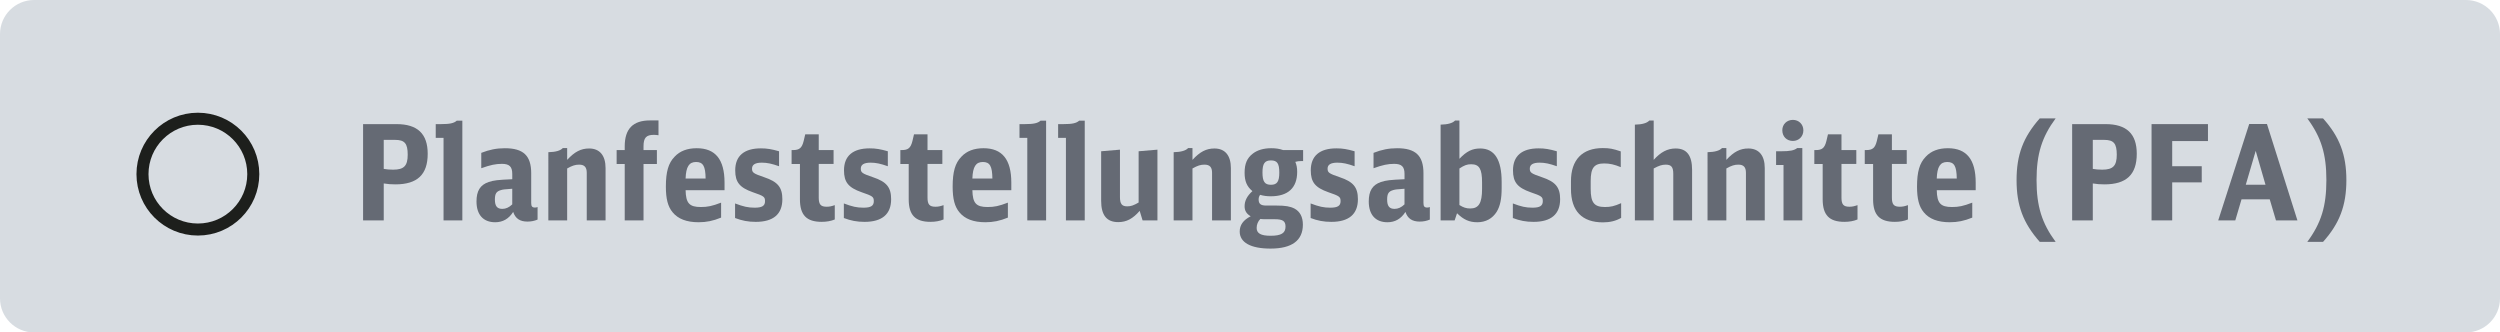 <?xml version="1.0" encoding="utf-8"?>
<!-- Generator: Adobe Illustrator 25.2.3, SVG Export Plug-In . SVG Version: 6.00 Build 0)  -->
<svg version="1.1" id="Ebene_1" xmlns="http://www.w3.org/2000/svg" xmlns:xlink="http://www.w3.org/1999/xlink" x="0px" y="0px"
	 viewBox="0 0 222.96 29.649" enable-background="new 0 0 222.96 29.649" xml:space="preserve">
<path fill="#D7DCE1" d="M219.919,29.649H3.042C1.362,29.649,0,28.287,0,26.607V3.042C0,1.362,1.362,0,3.042,0h216.877
	c1.68,0,3.042,1.362,3.042,3.042v23.566C222.96,28.287,221.599,29.649,219.919,29.649z"/>
<circle fill="none" stroke="#1D1F1C" stroke-width="1.073" cx="17.648" cy="15.53" r="4.941"/>
<g>
	<path fill="#656A74" d="M32.381,11.069h2.976c1.878,0,2.787,0.862,2.787,2.646c0,1.854-0.921,2.728-2.881,2.728
		c-0.366,0-0.709-0.023-1.04-0.082v3.295h-1.842V11.069z M34.223,15.062c0.248,0.047,0.508,0.07,0.839,0.07
		c0.969,0,1.299-0.343,1.299-1.334c0-1.004-0.271-1.323-1.122-1.323h-1.016V15.062z"/>
	<path fill="#656A74" d="M39.557,19.655v-7.357H38.86v-1.229h0.484c0.779,0,1.146-0.083,1.394-0.308h0.496v8.894H39.557z"/>
	<path fill="#656A74" d="M47.94,19.584c-0.284,0.118-0.567,0.178-0.898,0.178c-0.673,0-1.074-0.271-1.275-0.862
		c-0.39,0.614-0.921,0.921-1.605,0.921c-1.063,0-1.666-0.673-1.666-1.854c0-0.945,0.331-1.477,1.087-1.736
		c0.473-0.153,0.791-0.189,2.103-0.248V15.51c0-0.649-0.26-0.897-0.922-0.897c-0.555,0-1.016,0.095-1.842,0.39v-1.37
		c0.72-0.283,1.357-0.413,2.102-0.413c1.653,0,2.351,0.661,2.351,2.232v2.646c0,0.307,0.083,0.413,0.343,0.413
		c0.07,0,0.13-0.012,0.225-0.047V19.584z M45.685,16.833c-0.768,0.059-0.792,0.059-1.004,0.118c-0.414,0.117-0.544,0.318-0.544,0.85
		c0,0.579,0.201,0.827,0.662,0.827c0.318,0,0.602-0.13,0.886-0.401V16.833z"/>
	<path fill="#656A74" d="M48.904,13.573c0.649-0.012,1.087-0.142,1.287-0.366h0.391v1.051c0.661-0.721,1.228-1.016,1.96-1.016
		c0.945,0,1.465,0.626,1.465,1.748v4.665h-1.678v-4.252c0-0.496-0.212-0.72-0.673-0.72c-0.343,0-0.614,0.082-1.074,0.342v4.63
		h-1.678V13.573z"/>
	<path fill="#656A74" d="M57.392,14.624v5.031h-1.677v-5.031h-0.721v-1.24h0.721v-0.33c0-1.56,0.732-2.315,2.256-2.315h0.756v1.323
		c-0.166-0.023-0.271-0.036-0.413-0.036c-0.686,0-0.922,0.261-0.922,1.028v0.33h1.193v1.24H57.392z"/>
	<path fill="#656A74" d="M61.145,16.963c0.024,1.157,0.331,1.5,1.358,1.5c0.603,0,1.004-0.083,1.808-0.391v1.335
		c-0.721,0.295-1.312,0.413-2.008,0.413c-1.063,0-1.831-0.295-2.315-0.886c-0.425-0.508-0.603-1.204-0.603-2.291
		c0-1.322,0.225-2.103,0.78-2.669c0.472-0.508,1.134-0.756,1.972-0.756c1.666,0,2.48,1.004,2.48,3.07v0.674H61.145z M62.929,15.923
		c-0.012-1.098-0.225-1.476-0.851-1.476s-0.897,0.425-0.934,1.476H62.929z"/>
	<path fill="#656A74" d="M65.558,18.144c0.744,0.283,1.158,0.378,1.748,0.378c0.662,0,0.922-0.165,0.922-0.579
		c0-0.39-0.095-0.46-1.099-0.803c-1.169-0.413-1.559-0.897-1.559-1.948c0-1.288,0.791-1.961,2.291-1.961
		c0.543,0,0.956,0.071,1.618,0.26v1.335c-0.638-0.225-1.052-0.319-1.536-0.319c-0.59,0-0.874,0.178-0.874,0.531
		c0,0.354,0.118,0.438,1.087,0.768c1.205,0.402,1.618,0.898,1.618,1.961c0,1.335-0.803,2.02-2.374,2.02
		c-0.673,0-1.229-0.106-1.843-0.343V18.144z"/>
	<path fill="#656A74" d="M74.448,19.572c-0.331,0.142-0.732,0.213-1.17,0.213c-1.346,0-1.937-0.603-1.937-2.008v-3.153h-0.744v-1.24
		h0.13c0.567,0,0.791-0.188,0.945-0.803l0.142-0.603h1.204v1.405h1.323v1.24h-1.323v3c0,0.614,0.178,0.814,0.709,0.814
		c0.236,0,0.413-0.035,0.721-0.142V19.572z"/>
	<path fill="#656A74" d="M75.259,18.144c0.744,0.283,1.158,0.378,1.748,0.378c0.662,0,0.922-0.165,0.922-0.579
		c0-0.39-0.095-0.46-1.099-0.803c-1.169-0.413-1.559-0.897-1.559-1.948c0-1.288,0.791-1.961,2.291-1.961
		c0.543,0,0.956,0.071,1.618,0.26v1.335c-0.638-0.225-1.052-0.319-1.536-0.319c-0.59,0-0.874,0.178-0.874,0.531
		c0,0.354,0.118,0.438,1.087,0.768c1.205,0.402,1.618,0.898,1.618,1.961c0,1.335-0.803,2.02-2.374,2.02
		c-0.673,0-1.229-0.106-1.843-0.343V18.144z"/>
	<path fill="#656A74" d="M84.149,19.572c-0.331,0.142-0.732,0.213-1.17,0.213c-1.346,0-1.937-0.603-1.937-2.008v-3.153h-0.744v-1.24
		h0.13c0.567,0,0.791-0.188,0.945-0.803l0.142-0.603h1.204v1.405h1.323v1.24H82.72v3c0,0.614,0.178,0.814,0.709,0.814
		c0.236,0,0.413-0.035,0.721-0.142V19.572z"/>
	<path fill="#656A74" d="M86.721,16.963c0.024,1.157,0.331,1.5,1.358,1.5c0.603,0,1.004-0.083,1.808-0.391v1.335
		c-0.721,0.295-1.312,0.413-2.008,0.413c-1.063,0-1.831-0.295-2.315-0.886c-0.425-0.508-0.603-1.204-0.603-2.291
		c0-1.322,0.225-2.103,0.78-2.669c0.472-0.508,1.134-0.756,1.972-0.756c1.666,0,2.48,1.004,2.48,3.07v0.674H86.721z M88.505,15.923
		c-0.012-1.098-0.225-1.476-0.851-1.476s-0.897,0.425-0.934,1.476H88.505z"/>
	<path fill="#656A74" d="M91.618,19.655v-7.357h-0.696v-1.229h0.484c0.779,0,1.146-0.083,1.394-0.308h0.496v8.894H91.618z"/>
	<path fill="#656A74" d="M95.064,19.655v-7.357h-0.696v-1.229h0.484c0.779,0,1.146-0.083,1.394-0.308h0.496v8.894H95.064z"/>
	<path fill="#656A74" d="M101.641,18.805c-0.614,0.709-1.181,1.004-1.913,1.004c-1.027,0-1.523-0.614-1.523-1.901V13.49l1.677-0.142
		v4.216c0,0.614,0.165,0.839,0.649,0.839c0.331,0,0.567-0.083,1.016-0.343v-4.57l1.678-0.142v6.307H101.9L101.641,18.805z"/>
	<path fill="#656A74" d="M104.672,13.573c0.649-0.012,1.087-0.142,1.287-0.366h0.391v1.051c0.661-0.721,1.228-1.016,1.96-1.016
		c0.945,0,1.465,0.626,1.465,1.748v4.665h-1.678v-4.252c0-0.496-0.212-0.72-0.673-0.72c-0.343,0-0.614,0.082-1.074,0.342v4.63
		h-1.678V13.573z"/>
	<path fill="#656A74" d="M116.053,14.364c-0.2,0-0.378,0.023-0.531,0.071c0.118,0.295,0.165,0.52,0.165,0.897
		c0,1.417-0.814,2.173-2.35,2.173c-0.343,0-0.638-0.035-0.957-0.13c-0.095,0.142-0.13,0.26-0.13,0.413
		c0,0.39,0.188,0.544,0.673,0.544h0.934c0.779,0,1.204,0.07,1.594,0.271c0.484,0.26,0.744,0.744,0.744,1.429
		c0,1.417-0.98,2.138-2.882,2.138c-1.771,0-2.751-0.543-2.751-1.523c0-0.579,0.318-1.027,0.979-1.358
		c-0.378-0.225-0.543-0.496-0.543-0.897c0-0.496,0.236-0.933,0.697-1.347c-0.496-0.413-0.697-0.886-0.697-1.642
		c0-0.803,0.225-1.322,0.744-1.712c0.401-0.308,0.957-0.473,1.63-0.473c0.401,0,0.721,0.047,1.062,0.165h1.783v0.98H116.053z
		 M112.734,19.549c-0.142,0-0.225-0.012-0.331-0.023c-0.213,0.213-0.33,0.496-0.33,0.803c0,0.484,0.378,0.697,1.239,0.697
		c0.957,0,1.335-0.236,1.335-0.815c0-0.496-0.236-0.661-0.969-0.661H112.734z M112.593,15.38c0,0.815,0.2,1.099,0.756,1.099
		c0.543,0,0.744-0.283,0.744-1.087c0-0.814-0.189-1.086-0.744-1.086C112.793,14.306,112.593,14.589,112.593,15.38z"/>
	<path fill="#656A74" d="M116.888,18.144c0.744,0.283,1.158,0.378,1.748,0.378c0.662,0,0.922-0.165,0.922-0.579
		c0-0.39-0.095-0.46-1.099-0.803c-1.169-0.413-1.559-0.897-1.559-1.948c0-1.288,0.791-1.961,2.291-1.961
		c0.543,0,0.956,0.071,1.618,0.26v1.335c-0.638-0.225-1.052-0.319-1.536-0.319c-0.59,0-0.874,0.178-0.874,0.531
		c0,0.354,0.118,0.438,1.087,0.768c1.205,0.402,1.618,0.898,1.618,1.961c0,1.335-0.803,2.02-2.374,2.02
		c-0.673,0-1.229-0.106-1.843-0.343V18.144z"/>
	<path fill="#656A74" d="M127.515,19.584c-0.284,0.118-0.567,0.178-0.898,0.178c-0.673,0-1.074-0.271-1.275-0.862
		c-0.39,0.614-0.921,0.921-1.605,0.921c-1.063,0-1.666-0.673-1.666-1.854c0-0.945,0.331-1.477,1.087-1.736
		c0.473-0.153,0.791-0.189,2.103-0.248V15.51c0-0.649-0.26-0.897-0.922-0.897c-0.555,0-1.016,0.095-1.842,0.39v-1.37
		c0.72-0.283,1.357-0.413,2.102-0.413c1.653,0,2.351,0.661,2.351,2.232v2.646c0,0.307,0.083,0.413,0.343,0.413
		c0.07,0,0.13-0.012,0.225-0.047V19.584z M125.259,16.833c-0.768,0.059-0.792,0.059-1.004,0.118
		c-0.414,0.117-0.544,0.318-0.544,0.85c0,0.579,0.201,0.827,0.662,0.827c0.318,0,0.602-0.13,0.886-0.401V16.833z"/>
	<path fill="#656A74" d="M128.479,11.116c0.649-0.012,1.087-0.142,1.287-0.366h0.391v3.413c0.638-0.673,1.146-0.921,1.854-0.921
		c1.275,0,1.913,0.992,1.913,2.977v0.555c0,0.957-0.13,1.595-0.437,2.103c-0.378,0.614-0.98,0.944-1.736,0.944
		c-0.708,0-1.216-0.224-1.807-0.803l-0.213,0.638h-1.252V11.116z M130.156,18.285c0.354,0.225,0.613,0.308,0.968,0.308
		c0.756,0,1.052-0.484,1.052-1.736v-0.591c0-1.204-0.248-1.618-0.969-1.618c-0.366,0-0.603,0.083-1.051,0.378V18.285z"/>
	<path fill="#656A74" d="M134.923,18.144c0.744,0.283,1.158,0.378,1.748,0.378c0.662,0,0.922-0.165,0.922-0.579
		c0-0.39-0.095-0.46-1.099-0.803c-1.169-0.413-1.559-0.897-1.559-1.948c0-1.288,0.791-1.961,2.291-1.961
		c0.543,0,0.956,0.071,1.618,0.26v1.335c-0.638-0.225-1.052-0.319-1.536-0.319c-0.59,0-0.874,0.178-0.874,0.531
		c0,0.354,0.118,0.438,1.087,0.768c1.205,0.402,1.618,0.898,1.618,1.961c0,1.335-0.803,2.02-2.374,2.02
		c-0.673,0-1.229-0.106-1.843-0.343V18.144z"/>
	<path fill="#656A74" d="M144.581,19.431c-0.473,0.271-0.992,0.401-1.618,0.401c-1.878,0-2.858-1.016-2.858-2.987v-0.686
		c0-1.901,1.004-2.952,2.835-2.952c0.603,0,0.909,0.059,1.606,0.295v1.405c-0.567-0.236-0.98-0.33-1.477-0.33
		c-0.897,0-1.205,0.39-1.205,1.57v0.697c0,1.228,0.308,1.618,1.275,1.618c0.496,0,0.827-0.071,1.441-0.343V19.431z"/>
	<path fill="#656A74" d="M145.805,11.116c0.649-0.012,1.087-0.142,1.287-0.366h0.391v3.508c0.626-0.696,1.228-1.016,1.96-1.016
		c0.992,0,1.465,0.626,1.465,1.913v4.5h-1.678V15.51c0-0.614-0.177-0.826-0.673-0.826c-0.343,0-0.614,0.094-1.074,0.342v4.63h-1.678
		V11.116z"/>
	<path fill="#656A74" d="M152.285,13.573c0.649-0.012,1.087-0.142,1.287-0.366h0.391v1.051c0.661-0.721,1.228-1.016,1.96-1.016
		c0.945,0,1.465,0.626,1.465,1.748v4.665h-1.678v-4.252c0-0.496-0.212-0.72-0.673-0.72c-0.343,0-0.614,0.082-1.074,0.342v4.63
		h-1.678V13.573z"/>
	<path fill="#656A74" d="M159.061,19.655v-4.937h-0.662V13.49h0.473c0.756,0,1.134-0.071,1.405-0.283h0.461v6.448H159.061z
		 M160.832,11.624c0,0.544-0.402,0.945-0.934,0.945c-0.555,0-0.944-0.39-0.944-0.957c0-0.52,0.401-0.921,0.944-0.921
		C160.43,10.691,160.832,11.093,160.832,11.624z"/>
	<path fill="#656A74" d="M165.66,19.572c-0.331,0.142-0.732,0.213-1.17,0.213c-1.346,0-1.937-0.603-1.937-2.008v-3.153h-0.744v-1.24
		h0.13c0.567,0,0.791-0.188,0.945-0.803l0.142-0.603h1.204v1.405h1.323v1.24h-1.323v3c0,0.614,0.178,0.814,0.709,0.814
		c0.236,0,0.413-0.035,0.721-0.142V19.572z"/>
	<path fill="#656A74" d="M170.157,19.572c-0.331,0.142-0.732,0.213-1.17,0.213c-1.346,0-1.937-0.603-1.937-2.008v-3.153h-0.744
		v-1.24h0.13c0.567,0,0.791-0.188,0.945-0.803l0.142-0.603h1.204v1.405h1.323v1.24h-1.323v3c0,0.614,0.178,0.814,0.709,0.814
		c0.236,0,0.413-0.035,0.721-0.142V19.572z"/>
	<path fill="#656A74" d="M172.728,16.963c0.024,1.157,0.331,1.5,1.358,1.5c0.603,0,1.004-0.083,1.808-0.391v1.335
		c-0.721,0.295-1.312,0.413-2.008,0.413c-1.063,0-1.831-0.295-2.315-0.886c-0.425-0.508-0.603-1.204-0.603-2.291
		c0-1.322,0.225-2.103,0.78-2.669c0.472-0.508,1.134-0.756,1.972-0.756c1.666,0,2.48,1.004,2.48,3.07v0.674H172.728z
		 M174.512,15.923c-0.013-1.098-0.225-1.476-0.851-1.476s-0.897,0.425-0.934,1.476H174.512z"/>
	<path fill="#656A74" d="M181.911,21.568c-1.476-1.677-2.066-3.235-2.066-5.503s0.591-3.827,2.066-5.504h1.418
		c-1.229,1.665-1.701,3.177-1.701,5.504c0,2.326,0.473,3.838,1.701,5.503H181.911z"/>
	<path fill="#656A74" d="M184.802,11.069h2.976c1.878,0,2.787,0.862,2.787,2.646c0,1.854-0.921,2.728-2.881,2.728
		c-0.366,0-0.709-0.023-1.04-0.082v3.295h-1.842V11.069z M186.644,15.062c0.248,0.047,0.508,0.07,0.839,0.07
		c0.969,0,1.299-0.343,1.299-1.334c0-1.004-0.271-1.323-1.122-1.323h-1.016V15.062z"/>
	<path fill="#656A74" d="M191.884,11.069h5.031v1.512h-3.189v2.244h2.634v1.44h-2.634v3.39h-1.842V11.069z"/>
	<path fill="#656A74" d="M202.98,19.655l-0.556-1.878h-2.516l-0.555,1.878h-1.523l2.764-8.598h1.582l2.717,8.598H202.98z
		 M201.173,13.455l-0.886,3.023h1.76L201.173,13.455z"/>
	<path fill="#656A74" d="M207.18,10.562c1.477,1.642,2.079,3.248,2.079,5.504c0,2.255-0.603,3.861-2.079,5.503h-1.405
		c1.24-1.677,1.701-3.177,1.701-5.503c0-2.327-0.461-3.827-1.701-5.504H207.18z"/>
</g>
<g>
</g>
<g>
</g>
<g>
</g>
<g>
</g>
<g>
</g>
<g>
</g>
<g>
</g>
<g>
</g>
<g>
</g>
<g>
</g>
<g>
</g>
<g>
</g>
<g>
</g>
<g>
</g>
<g>
</g>
</svg>
